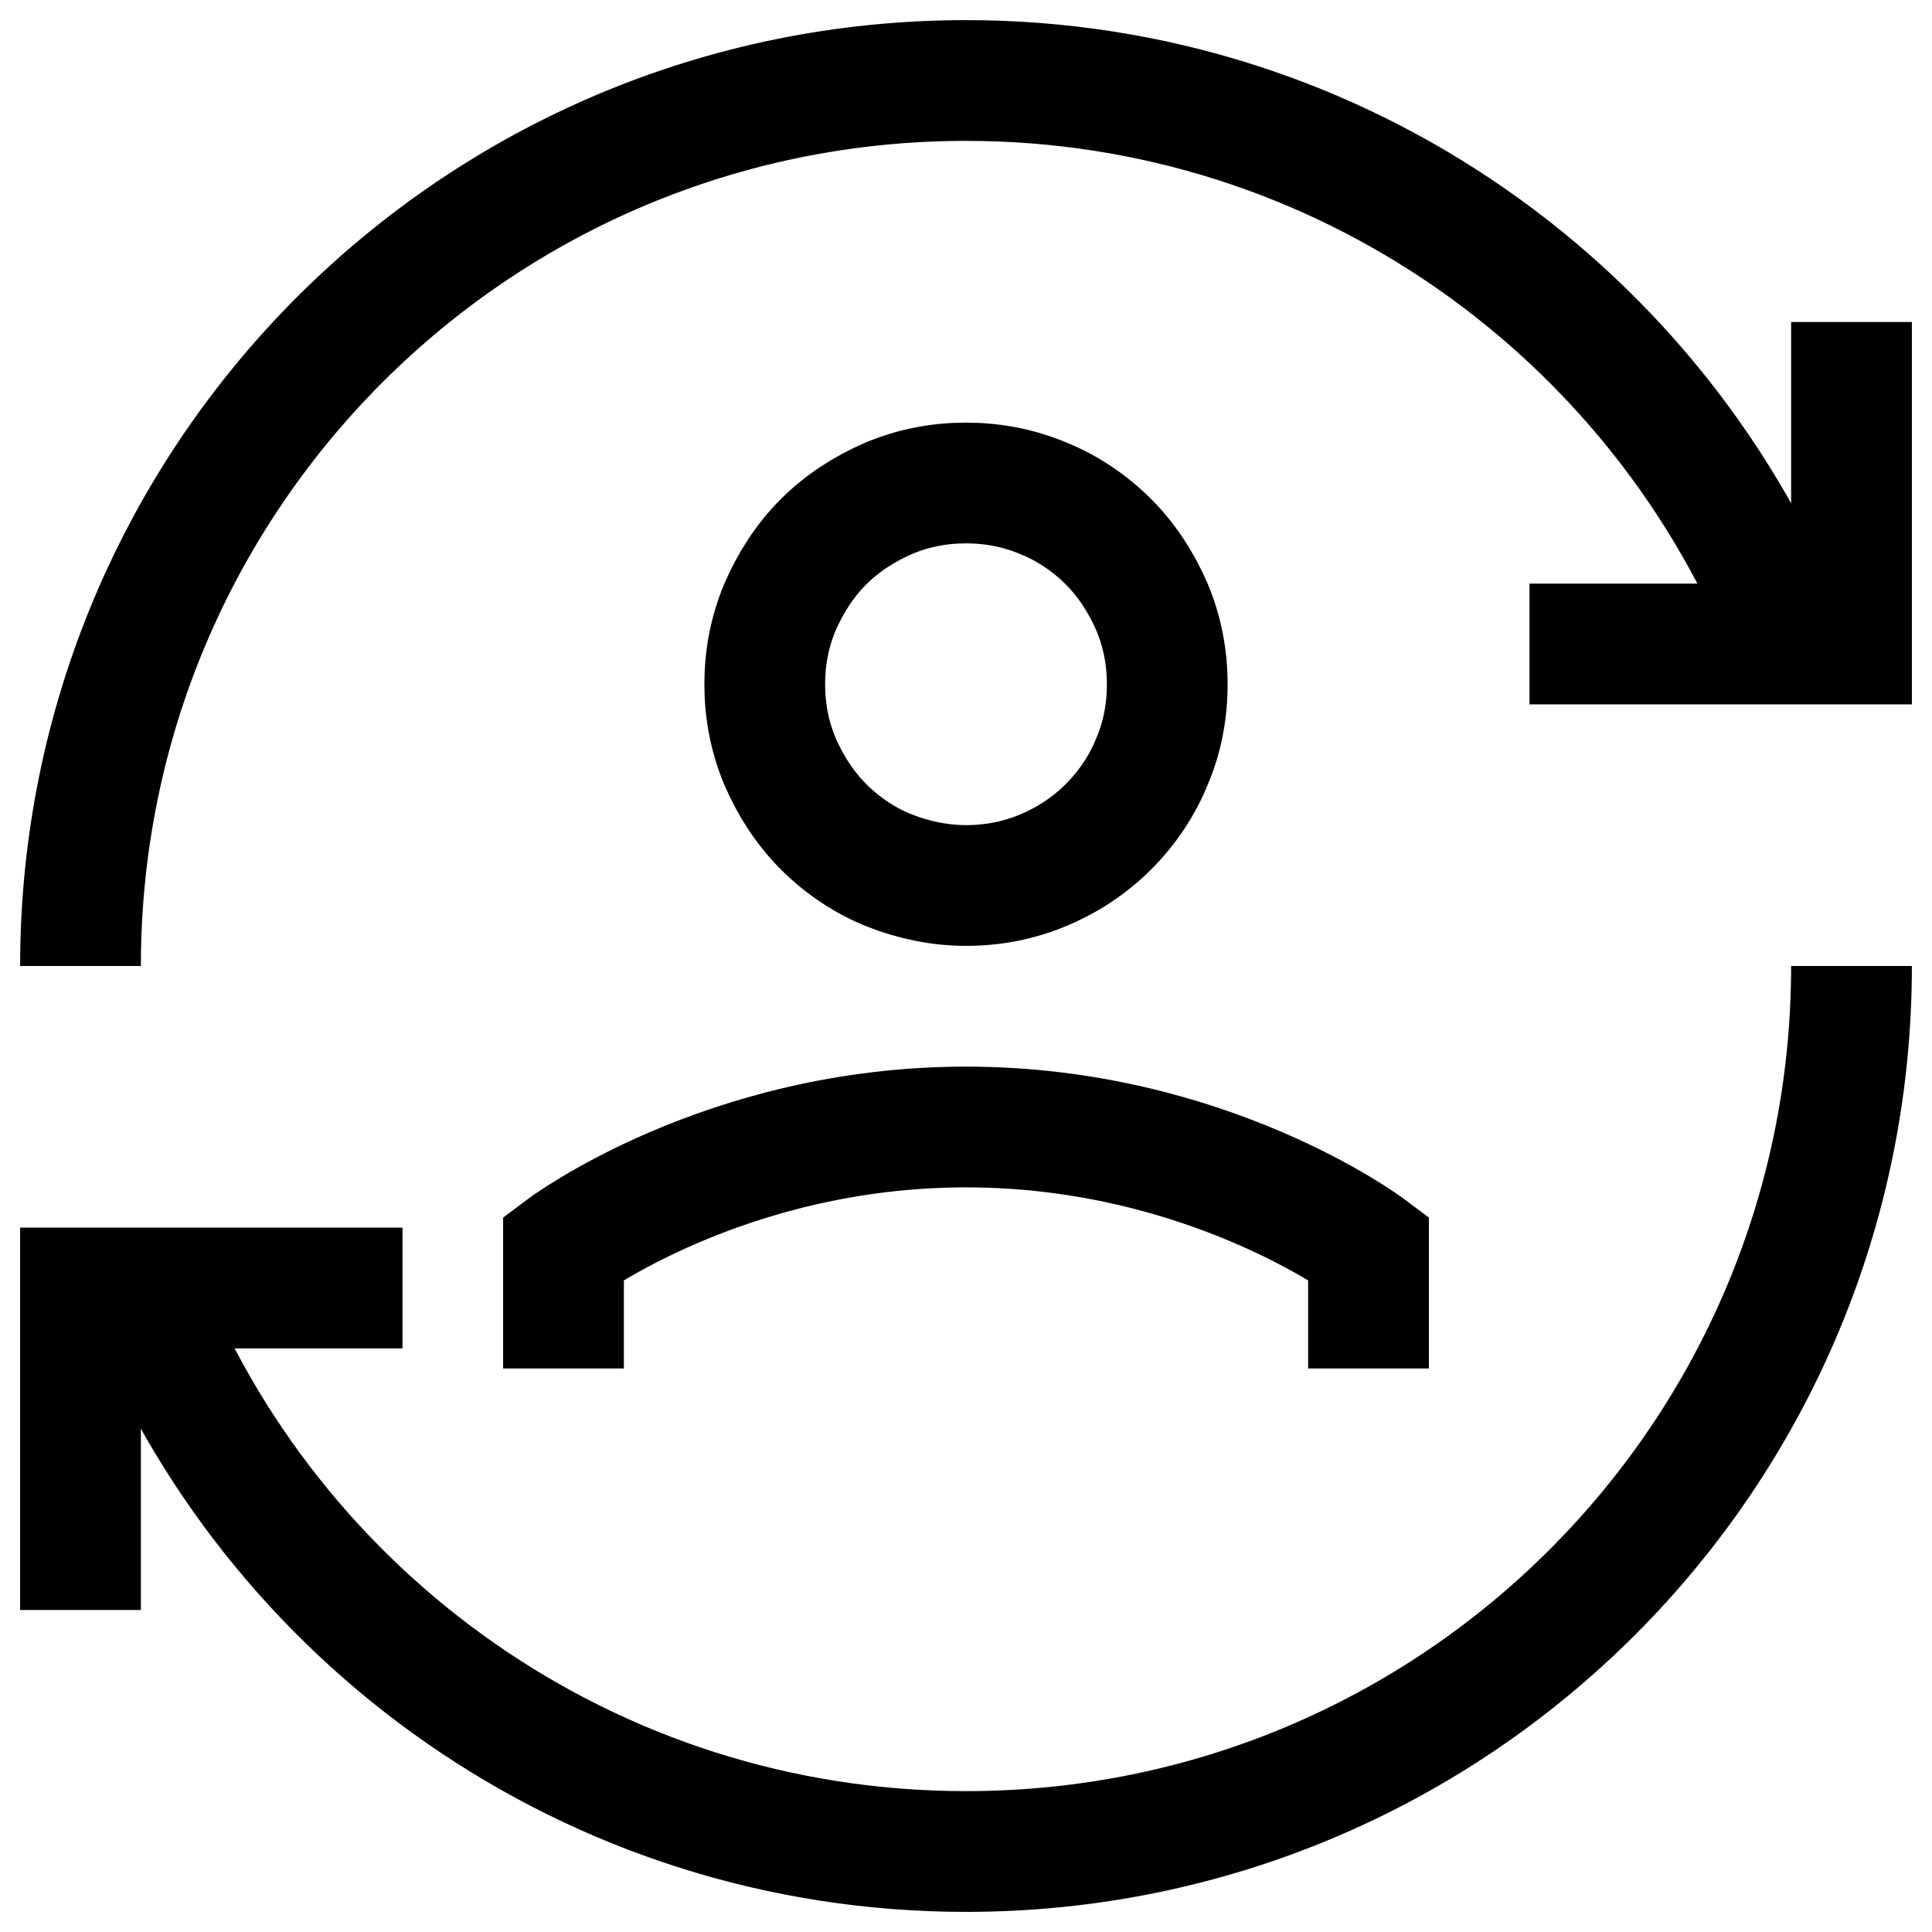 <?xml version="1.0" encoding="utf-8"?>
<!-- Generator: Adobe Illustrator 26.5.0, SVG Export Plug-In . SVG Version: 6.00 Build 0)  -->
<svg version="1.1" id="Layer_1" xmlns="http://www.w3.org/2000/svg" xmlns:xlink="http://www.w3.org/1999/xlink" x="0px" y="0px"
	 viewBox="0 0 24 24" style="enable-background:new 0 0 24 24;" xml:space="preserve">
<style type="text/css">
	.st0{clip-path:url(#SVGID_00000013902004911067147140000018338153683776986038_);}
	.st1{fill:none;stroke:#000000;stroke-width:1.5;}
</style>
<g>
	<defs>
		<rect id="SVGID_1_" y="0" width="24" height="24"/>
	</defs>
	<clipPath id="SVGID_00000004526753502805704250000012320505915892642222_">
		<use xlink:href="#SVGID_1_"  style="overflow:visible;"/>
	</clipPath>
	<g style="clip-path:url(#SVGID_00000004526753502805704250000012320505915892642222_);">
		<path class="st1" d="M7,17v-1.5c0,0,2-1.5,5-1.5s5,1.5,5,1.5V17"/>
		<path class="st1" d="M9.5,8.5c0,0.33,0.06,0.65,0.19,0.96c0.13,0.3,0.31,0.58,0.54,0.81c0.23,0.23,0.51,0.42,0.81,0.54
			S11.67,11,12,11s0.65-0.06,0.96-0.19s0.58-0.31,0.81-0.54c0.23-0.23,0.42-0.51,0.54-0.81c0.13-0.3,0.19-0.63,0.19-0.96
			c0-0.33-0.06-0.65-0.19-0.96c-0.13-0.3-0.31-0.58-0.54-0.81c-0.23-0.23-0.51-0.42-0.81-0.54C12.65,6.06,12.33,6,12,6
			s-0.65,0.06-0.96,0.19c-0.3,0.13-0.58,0.31-0.81,0.54C10,6.96,9.82,7.24,9.69,7.54C9.56,7.85,9.5,8.17,9.5,8.5z"/>
		<path class="st1" d="M1,12C1,5.92,5.92,1,12,1c4.66,0,8.65,2.9,10.25,7"/>
		<path class="st1" d="M23,12c0,6.08-4.92,11-11,11c-4.66,0-8.65-2.9-10.25-7"/>
		<path class="st1" d="M23,4v4h-4"/>
		<path class="st1" d="M1,20v-4h4"/>
	</g>
</g>
</svg>
